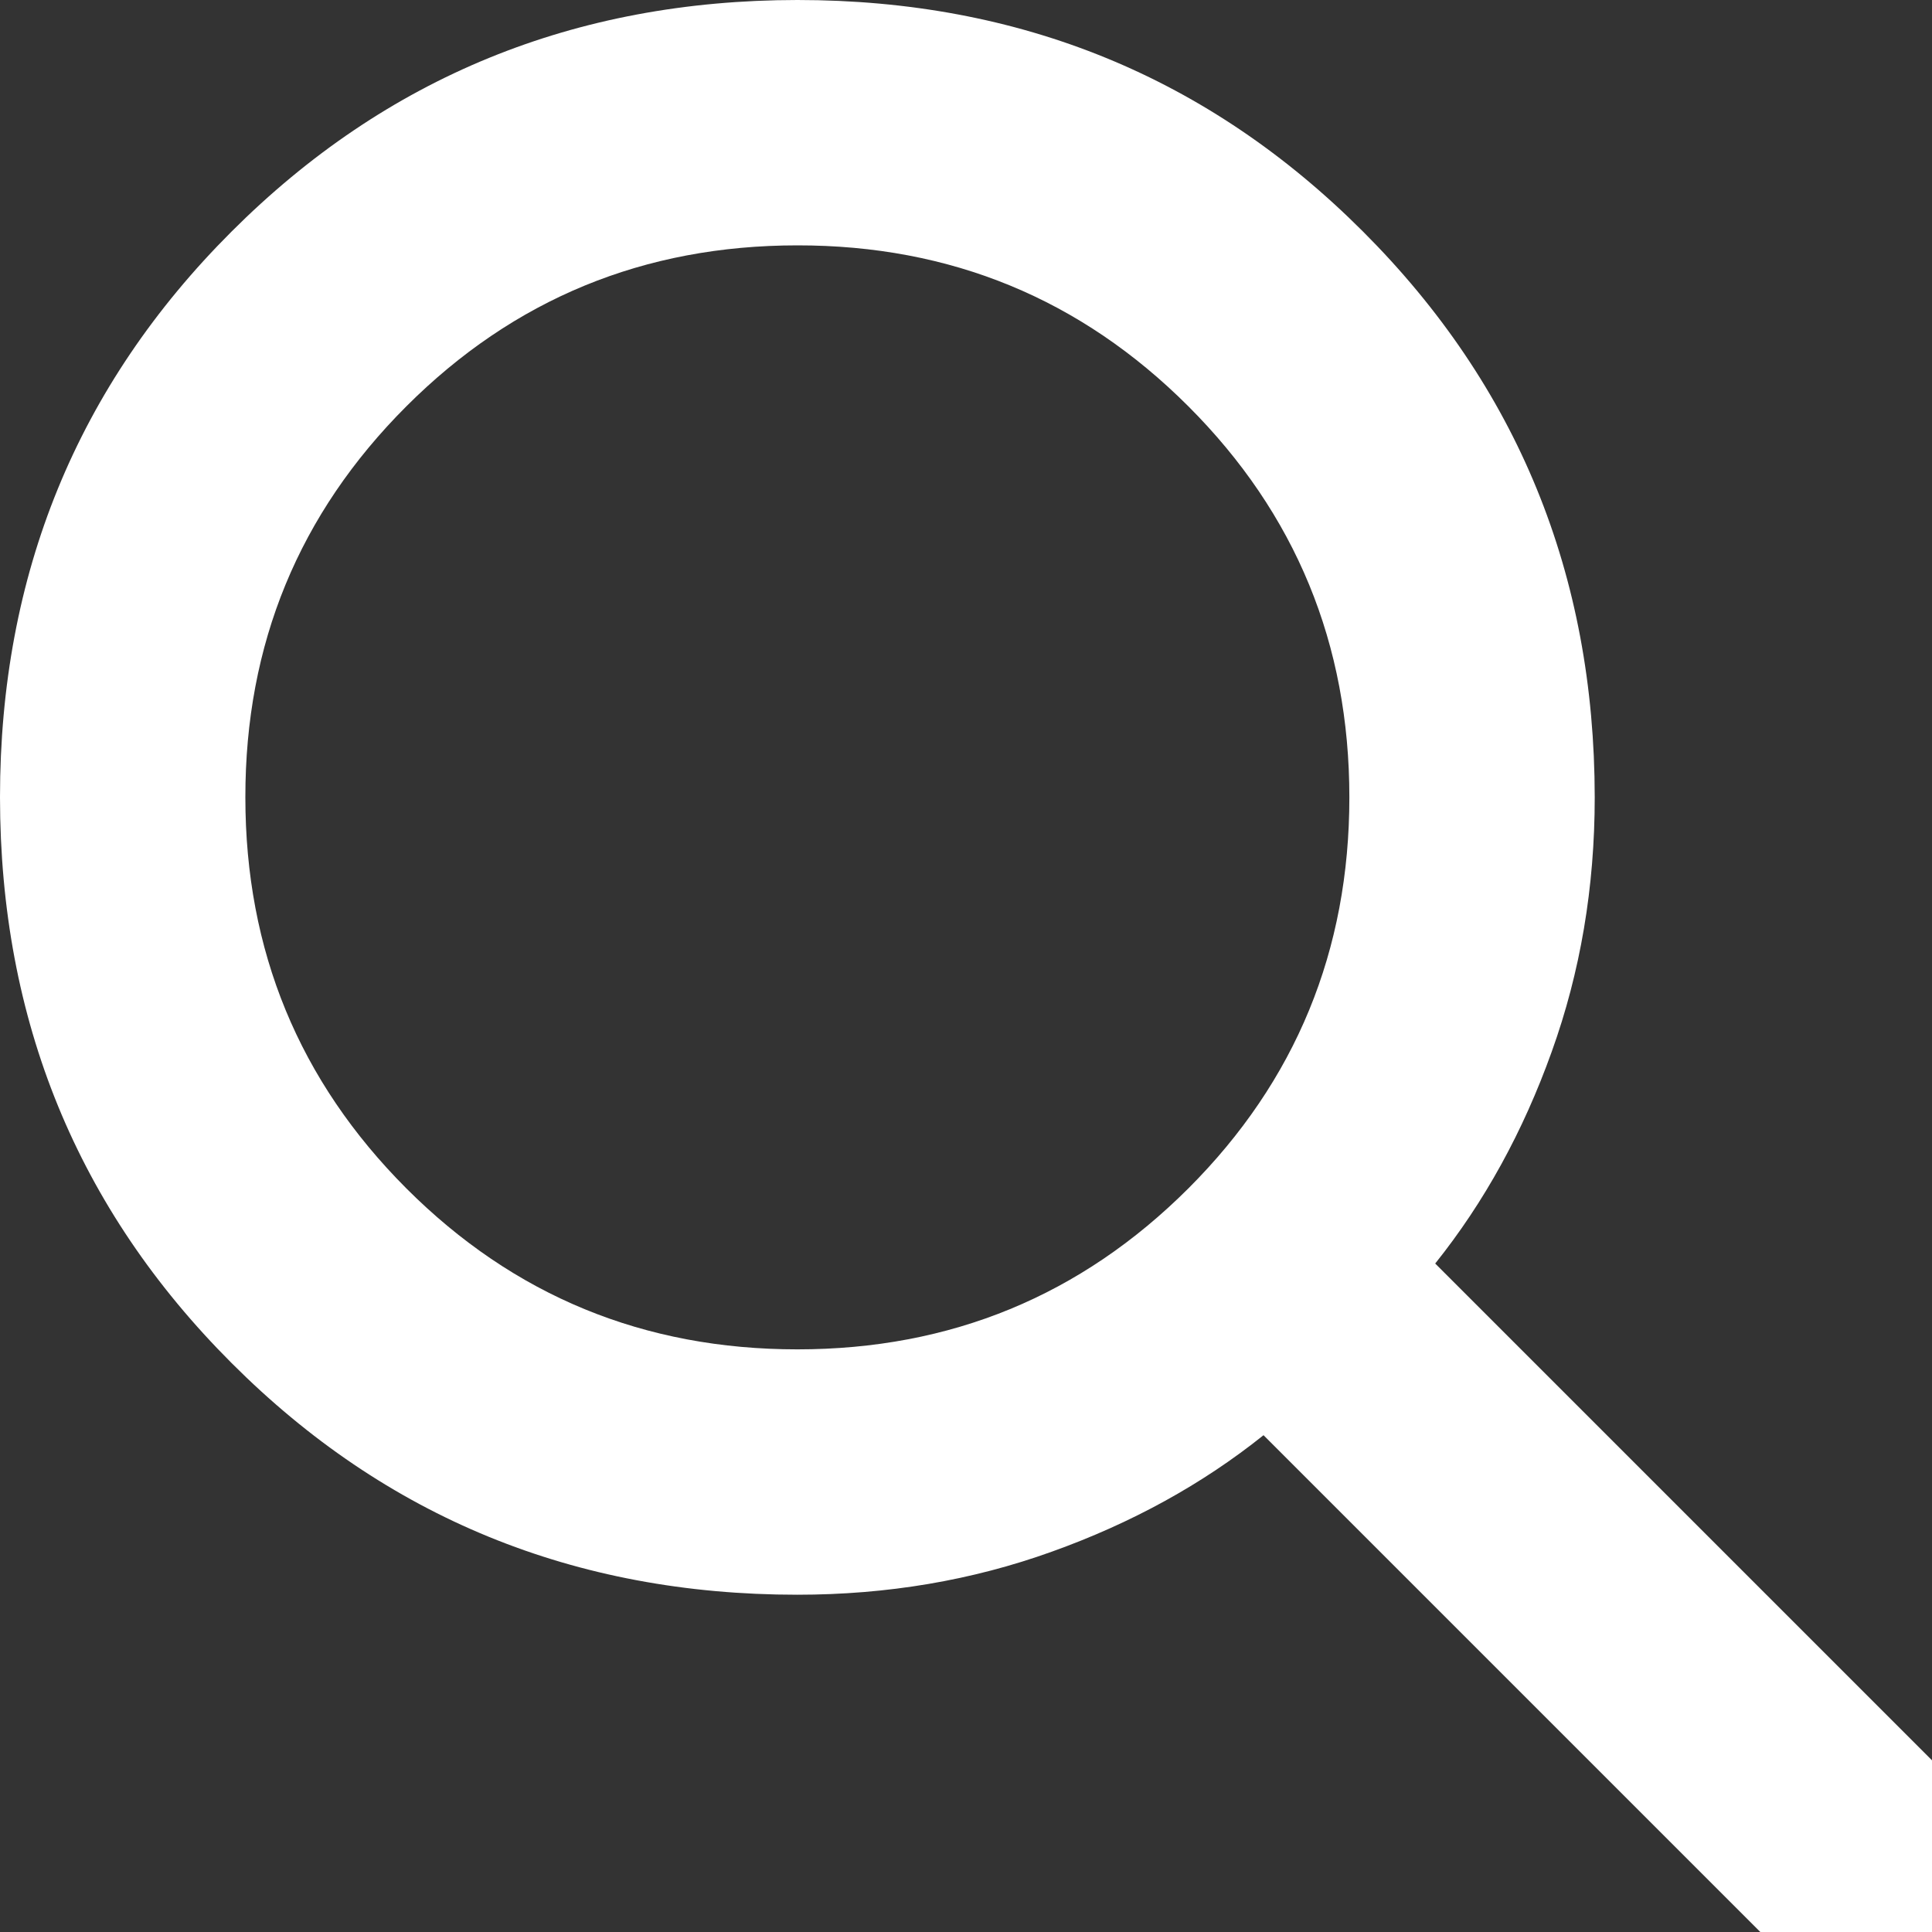 <svg width="14" height="14" viewBox="0 0 14 14" fill="none" xmlns="http://www.w3.org/2000/svg">
<rect x="0" y="0" width="14" height="14" fill="#333333" stroke="none"/>
<path d="M14.756 16L9.156 10.4C8.711 10.756 8.2 11.037 7.622 11.244C7.044 11.452 6.43 11.556 5.778 11.556C4.163 11.556 2.796 10.996 1.678 9.877C0.56 8.759 0.001 7.392 0 5.778C0 4.163 0.559 2.796 1.678 1.678C2.797 0.56 4.164 0.001 5.778 0C7.393 0 8.759 0.559 9.877 1.678C10.996 2.797 11.555 4.164 11.556 5.778C11.556 6.43 11.452 7.044 11.244 7.622C11.037 8.2 10.756 8.711 10.4 9.156L16 14.756L14.756 16ZM5.778 9.778C6.889 9.778 7.833 9.389 8.612 8.611C9.39 7.833 9.778 6.888 9.778 5.778C9.778 4.667 9.389 3.722 8.611 2.944C7.833 2.166 6.888 1.777 5.778 1.778C4.667 1.778 3.722 2.167 2.944 2.945C2.166 3.723 1.777 4.667 1.778 5.778C1.778 6.889 2.167 7.833 2.945 8.612C3.723 9.39 4.667 9.778 5.778 9.778Z" fill="white"/>
</svg>
